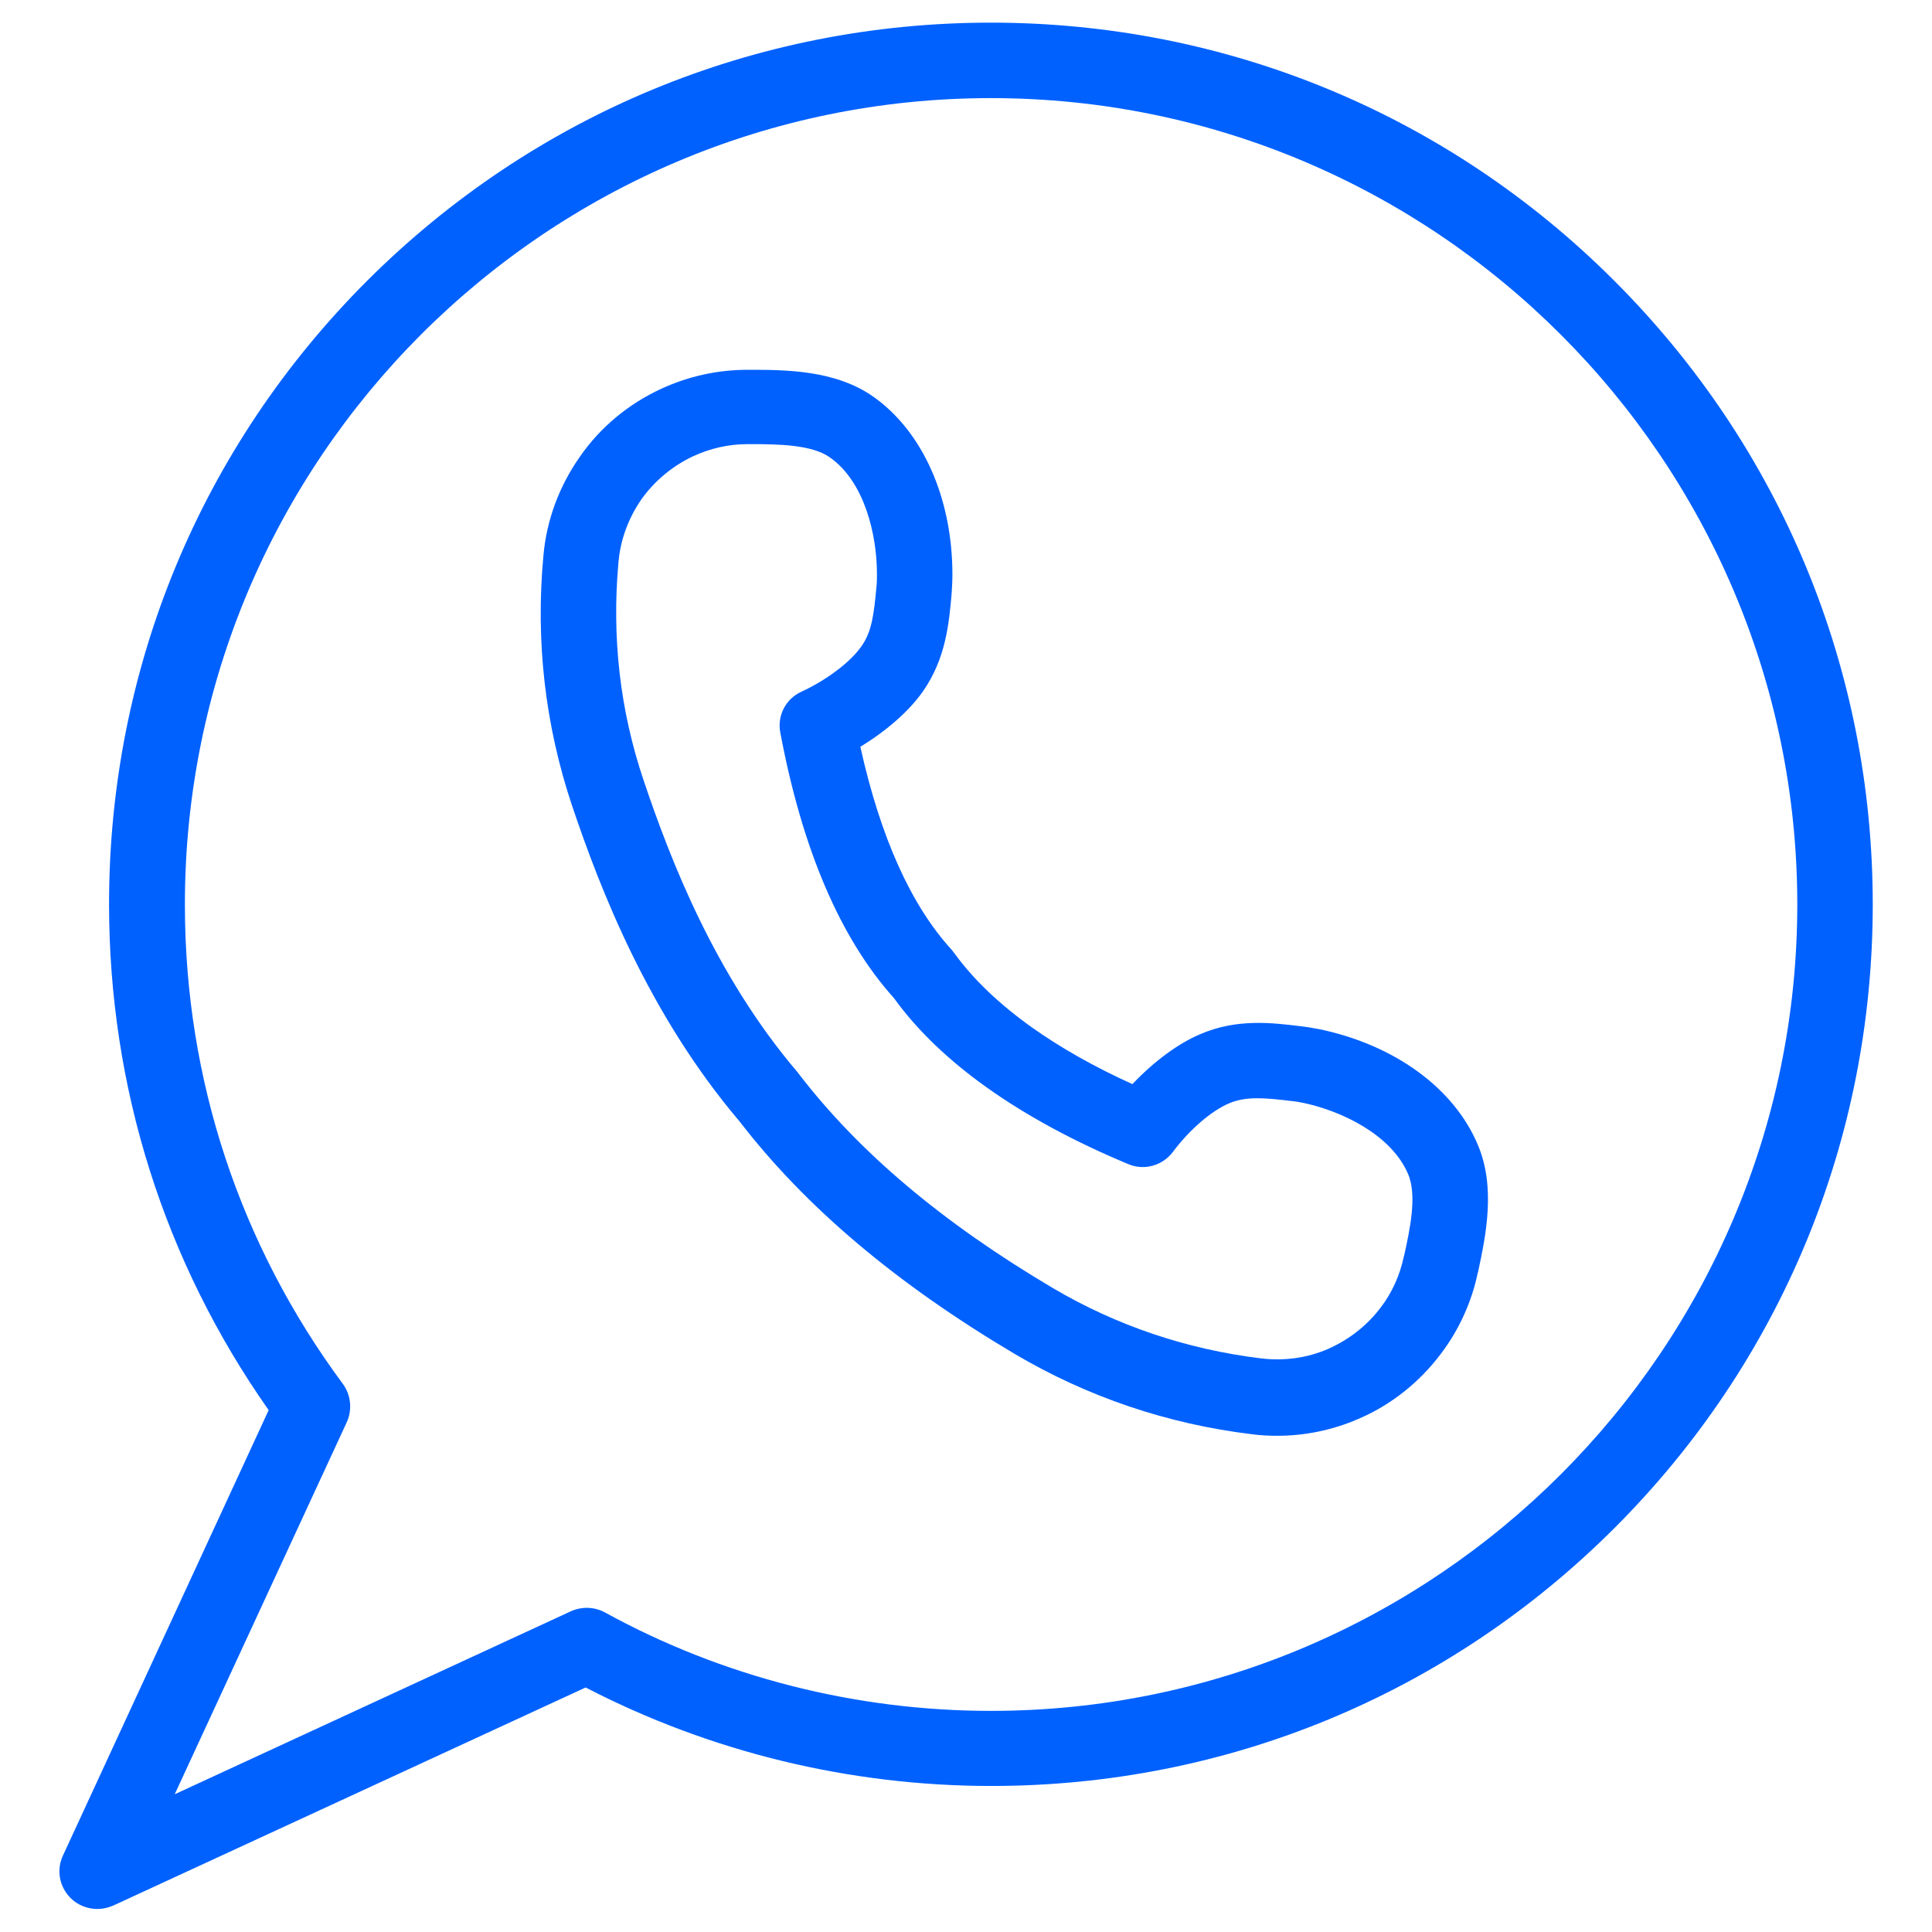 <svg xmlns="http://www.w3.org/2000/svg" viewBox="0 0 512 512" id="whatsapp"><path fill="none" d="M345.7,292.3c-1-0.2-2.1-0.4-3.1-0.5c-7.4-0.9-12.2-1.3-16.7,0.6c-4.7,2-10.5,7.1-14.9,12.9   c-2.7,3.7-7.6,5-11.8,3.2c-14.3-6-26.9-12.7-37.2-20.1c-10.3-7.3-18.7-15.4-24.9-23.9c-14.2-15.8-24.3-39.4-30.1-70.3   c-0.8-4.5,1.5-9,5.6-10.9c6.7-3.1,12.8-7.7,15.8-11.9c2.8-4,3.4-8.8,4.1-16.2c0.1-1,0.1-2.1,0.1-3.1c0-10.2-3.3-24.4-12.5-30.9   c-4.9-3.4-13.8-3.5-21.1-3.5c-0.1,0-0.2,0-0.3,0h-0.4c-5,0-9.9,1.1-14.4,3.2c-5.5,2.5-10.2,6.5-13.7,11.4   c-3.5,4.9-5.6,10.7-6.1,16.7c-1.8,19.9,0.4,39.4,6.7,57.9c7,20.8,18.9,51.5,40.8,77.3c0.1,0.1,0.2,0.3,0.3,0.4   c16,20.8,38,39.3,67.4,56.8c16.8,10,35.4,16.3,55.2,18.6c6,0.7,12.1-0.1,17.6-2.5c5.5-2.4,10.4-6.2,14-11c3-4,5.1-8.6,6.1-13.4   c0,0,0,0,0,0l0.1-0.3c1.5-7.2,3.5-16.2,1.1-21.7C368.8,300.6,355.6,294.4,345.7,292.3z"></path><path fill="none" d="M262.6,26C144.7,26,48.9,121.9,48.9,239.7c0,46.1,14.5,90.1,41.9,127c2.2,2.9,2.6,6.8,1,10.1l-45.6,98.6   l105-48.5c2.9-1.3,6.2-1.2,9,0.3c31.1,17.1,66.5,26.1,102.3,26.1c117.8,0,213.7-95.9,213.7-213.7S380.4,26,262.6,26z M391.7,337   l-0.1,0.3c-1.6,7.7-5,15-9.7,21.3c-5.7,7.6-13.4,13.6-22.1,17.4c-6.8,2.9-14,4.4-21.3,4.4c-2.2,0-4.4-0.1-6.6-0.4   c-22.6-2.7-43.8-9.9-63-21.3c-31.5-18.7-55.3-38.9-72.9-61.6c-24.1-28.4-36.9-61.4-44.4-83.7c-7.1-21.2-9.7-43.5-7.6-66.1   c0.9-9.5,4.2-18.6,9.7-26.4c5.5-7.8,13-14,21.6-18c7.2-3.3,14.9-5,22.8-5h0.3c9.6,0,22.9,0,33,7.1c13.2,9.3,21,26.9,21,47.2   c0,1.6-0.1,3.3-0.2,4.9c-0.8,8.2-1.6,17.4-7.6,26c-3.7,5.3-9.7,10.5-16.6,14.7c5.2,23.9,13.3,41.9,24.2,53.8   c0.3,0.3,0.5,0.6,0.7,0.9c5,6.9,11.9,13.6,20.6,19.7c7.5,5.3,16.5,10.4,26.6,15c5.6-5.9,11.9-10.6,17.9-13.2c9.6-4.1,18.8-3,27-2.1   c1.7,0.2,3.4,0.5,4.9,0.8c19.8,4.2,35.4,15.6,41.7,30.4C396.5,314.6,393.7,327.5,391.7,337z"></path><path fill="#0061ff" d="M427.8,74.4C383.7,30.3,325,6,262.6,6C200.2,6,141.5,30.3,97.3,74.4c-44.1,44.1-68.4,102.8-68.4,165.2   c0,48.5,14.6,94.7,42.3,134.1l-54.5,118c-1.8,3.8-1,8.3,2,11.3c1.9,1.9,4.5,2.9,7.1,2.9c1.4,0,2.8-0.3,4.2-0.9l125.2-57.8   c33,17.1,70,26.1,107.5,26.1c62.4,0,121.1-24.3,165.2-68.4c44.1-44.1,68.4-102.8,68.4-165.2C496.3,177.3,472,118.6,427.8,74.4z    M262.6,453.4c-35.8,0-71.2-9-102.3-26.1c-2.8-1.5-6.1-1.6-9-0.3l-105,48.5l45.6-98.6c1.5-3.3,1.1-7.2-1-10.1   c-27.4-37-41.9-80.9-41.9-127C48.9,121.9,144.7,26,262.6,26c117.8,0,213.7,95.9,213.7,213.7S380.4,453.4,262.6,453.4z" class="color231f20 svgShape"></path><path fill="#0061ff" d="M349.9,272.8c-1.6-0.3-3.2-0.6-4.9-0.8c-8.1-1-17.3-2.1-27,2.1c-5.9,2.5-12.3,7.3-17.9,13.2   c-10.2-4.6-19.1-9.7-26.6-15c-8.7-6.2-15.6-12.8-20.6-19.7c-0.2-0.3-0.5-0.6-0.7-0.9c-10.8-11.8-18.9-29.9-24.2-53.8   c6.9-4.2,12.9-9.4,16.6-14.7c6-8.6,6.9-17.8,7.6-26c0.1-1.6,0.2-3.3,0.2-4.9c0-20.3-7.9-38-21-47.2c-10.1-7.1-23.4-7.1-33-7.1h-0.3   c-7.9,0-15.6,1.7-22.8,5c-8.7,4-16.2,10.2-21.6,18c-5.5,7.8-8.9,16.9-9.7,26.4c-2.1,22.7,0.5,44.9,7.6,66.1   c7.5,22.3,20.3,55.3,44.4,83.7c17.5,22.7,41.4,42.9,72.9,61.6c19.3,11.4,40.5,18.6,63,21.3c2.2,0.3,4.4,0.4,6.6,0.4   c7.3,0,14.6-1.5,21.3-4.4c8.8-3.7,16.4-9.8,22.1-17.4c4.7-6.2,8.1-13.6,9.7-21.3l0.1-0.3c2-9.4,4.8-22.4-0.1-33.8   C385.3,288.4,369.7,277,349.9,272.8z M372.1,332.8l-0.1,0.3c0,0,0,0,0,0c-1,4.8-3.1,9.5-6.1,13.4c-3.6,4.8-8.5,8.6-14,11   c-5.5,2.4-11.6,3.2-17.6,2.5c-19.8-2.4-38.4-8.7-55.2-18.6c-29.4-17.4-51.4-36-67.4-56.8c-0.1-0.1-0.2-0.3-0.3-0.4   c-22-25.8-33.8-56.5-40.8-77.3c-6.3-18.6-8.5-38-6.7-57.9c0.5-6,2.7-11.8,6.1-16.7c3.5-4.9,8.2-8.8,13.7-11.4   c4.6-2.1,9.4-3.2,14.4-3.2h0.4c0.1,0,0.2,0,0.3,0c7.3,0,16.3,0.1,21.1,3.5c9.3,6.5,12.5,20.7,12.5,30.9c0,1,0,2.1-0.1,3.1   c-0.7,7.5-1.2,12.2-4.1,16.2c-2.9,4.1-9.1,8.8-15.8,11.9c-4.2,1.9-6.5,6.4-5.6,10.9c5.8,30.9,15.9,54.5,30.1,70.3   c6.2,8.6,14.6,16.6,24.9,23.9c10.3,7.3,22.8,14.1,37.2,20.1c4.2,1.8,9.1,0.4,11.8-3.2c4.4-5.9,10.2-10.9,14.9-12.9   c4.5-1.9,9.3-1.5,16.7-0.6c1.1,0.1,2.1,0.3,3.1,0.5c9.9,2.1,23.1,8.3,27.6,18.7C375.6,316.6,373.7,325.6,372.1,332.8z" class="color231f20 svgShape"></path></svg>